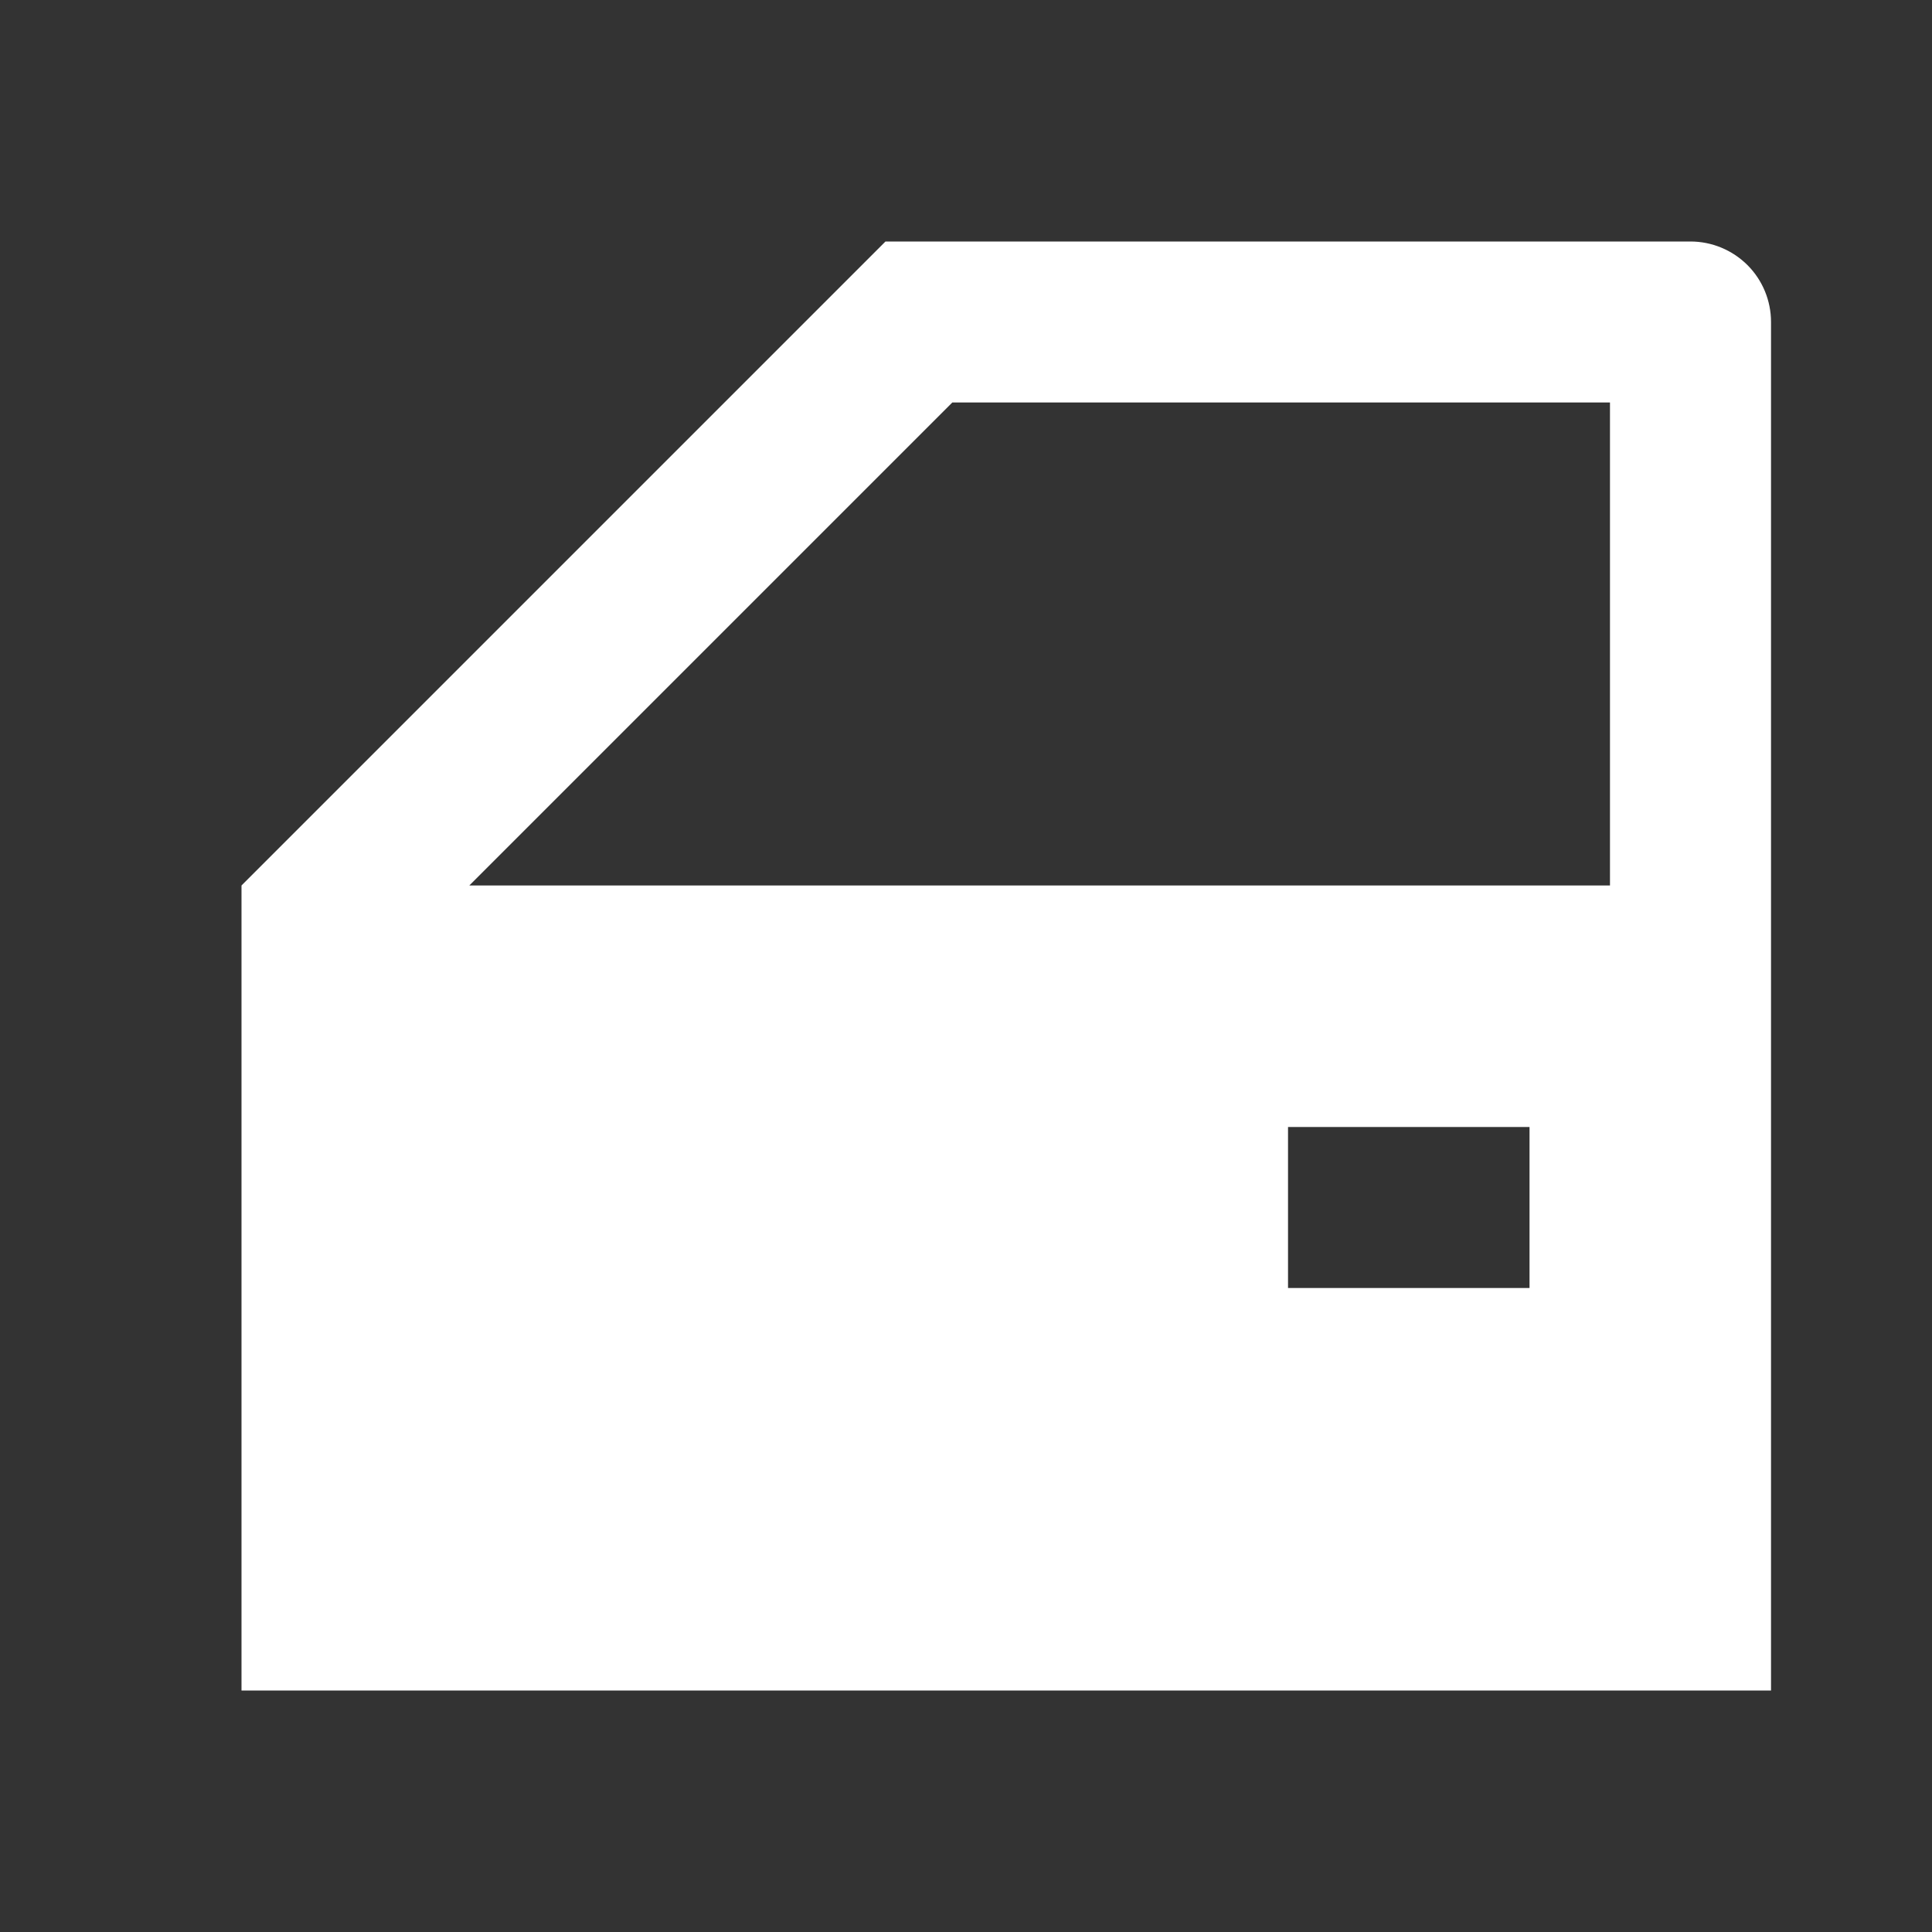 <svg width="25" height="25" viewBox="0 0 25 25" fill="none" xmlns="http://www.w3.org/2000/svg">
<rect x="0" y="0" width="25" height="25" fill="#333333" stroke="none"/>
<path d="M19.792 14.583H16.667V16.667H19.792V14.583ZM22.917 21.875H3.125V11.458L11.458 3.125H21.875C22.151 3.125 22.416 3.235 22.612 3.43C22.807 3.625 22.917 3.89 22.917 4.167V21.875ZM12.323 5.208L6.073 11.458H20.833V5.208H12.323Z" fill="white" style="fill:white;fill-opacity:1;"/>
</svg>

